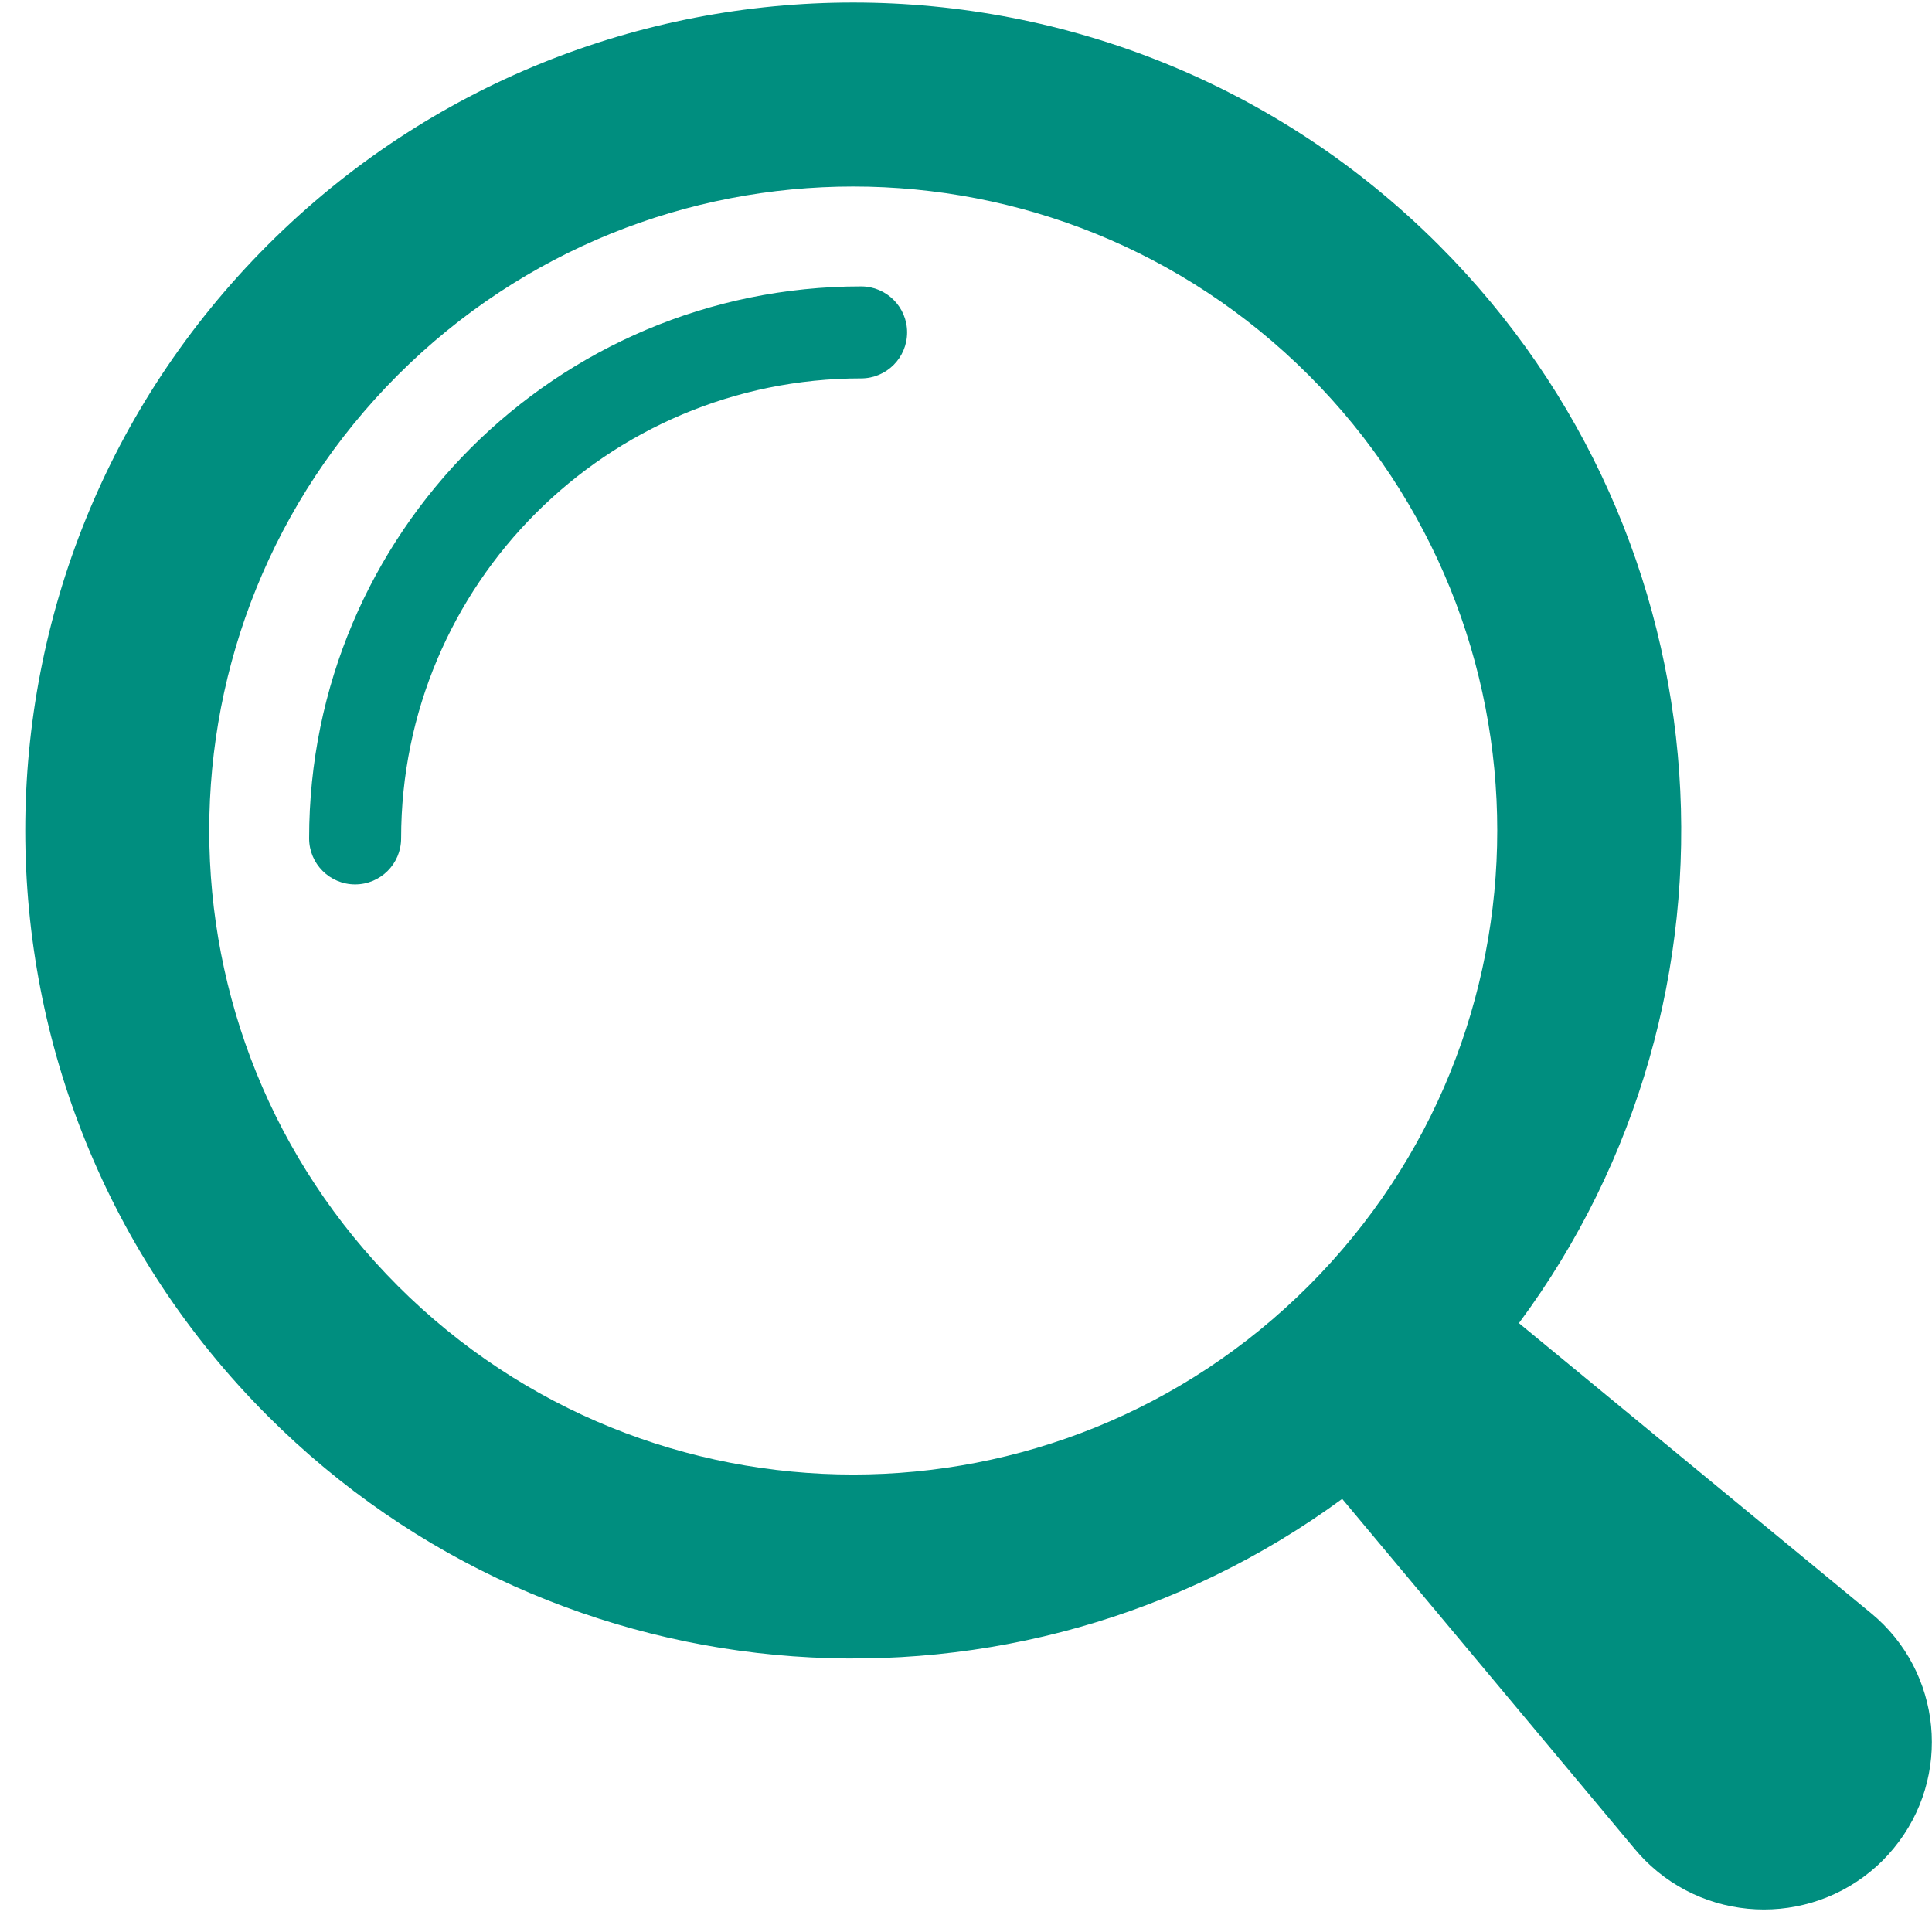 <?xml version="1.0" encoding="UTF-8"?>
<svg width="21px" height="21px" viewBox="0 0 21 21" version="1.1" xmlns="http://www.w3.org/2000/svg" xmlns:xlink="http://www.w3.org/1999/xlink">
    <!-- Generator: Sketch 55 (78076) - https://sketchapp.com -->
    <title>search</title>
    <desc>Created with Sketch.</desc>
    <g id="Page-1" stroke="none" stroke-width="1" fill="none" fill-rule="evenodd">
        <g id="search" transform="translate(-0.14, -0.387)" fill="#008E7F" fill-rule="nonzero">
            <path d="M14.729,16.679 C11.208,19.262 6.233,18.961 3.05,15.778 C-0.464,12.263 -0.464,6.565 3.05,3.05 C6.565,-0.464 12.263,-0.464 15.778,3.05 C18.973,6.245 19.264,11.245 16.65,14.769 L20.477,17.921 C21.251,18.558 21.362,19.703 20.724,20.477 C20.687,20.522 20.648,20.565 20.607,20.607 C19.892,21.321 18.734,21.321 18.02,20.607 C17.982,20.568 17.945,20.528 17.91,20.486 L14.729,16.679 Z M14.364,14.364 C17.098,11.63 17.098,7.198 14.364,4.464 C11.63,1.731 7.198,1.731 4.464,4.464 C1.731,7.198 1.731,11.63 4.464,14.364 C7.198,17.098 11.63,17.098 14.364,14.364 Z M9.5,3.5 C9.776,3.5 10,3.724 10,4 C10,4.276 9.776,4.5 9.5,4.5 C6.739,4.5 4.5,6.739 4.5,9.5 C4.5,9.776 4.276,10 4,10 C3.724,10 3.5,9.776 3.5,9.5 C3.5,6.186 6.186,3.5 9.5,3.5 Z" id="Fill"></path>
        </g>
    </g>
</svg>